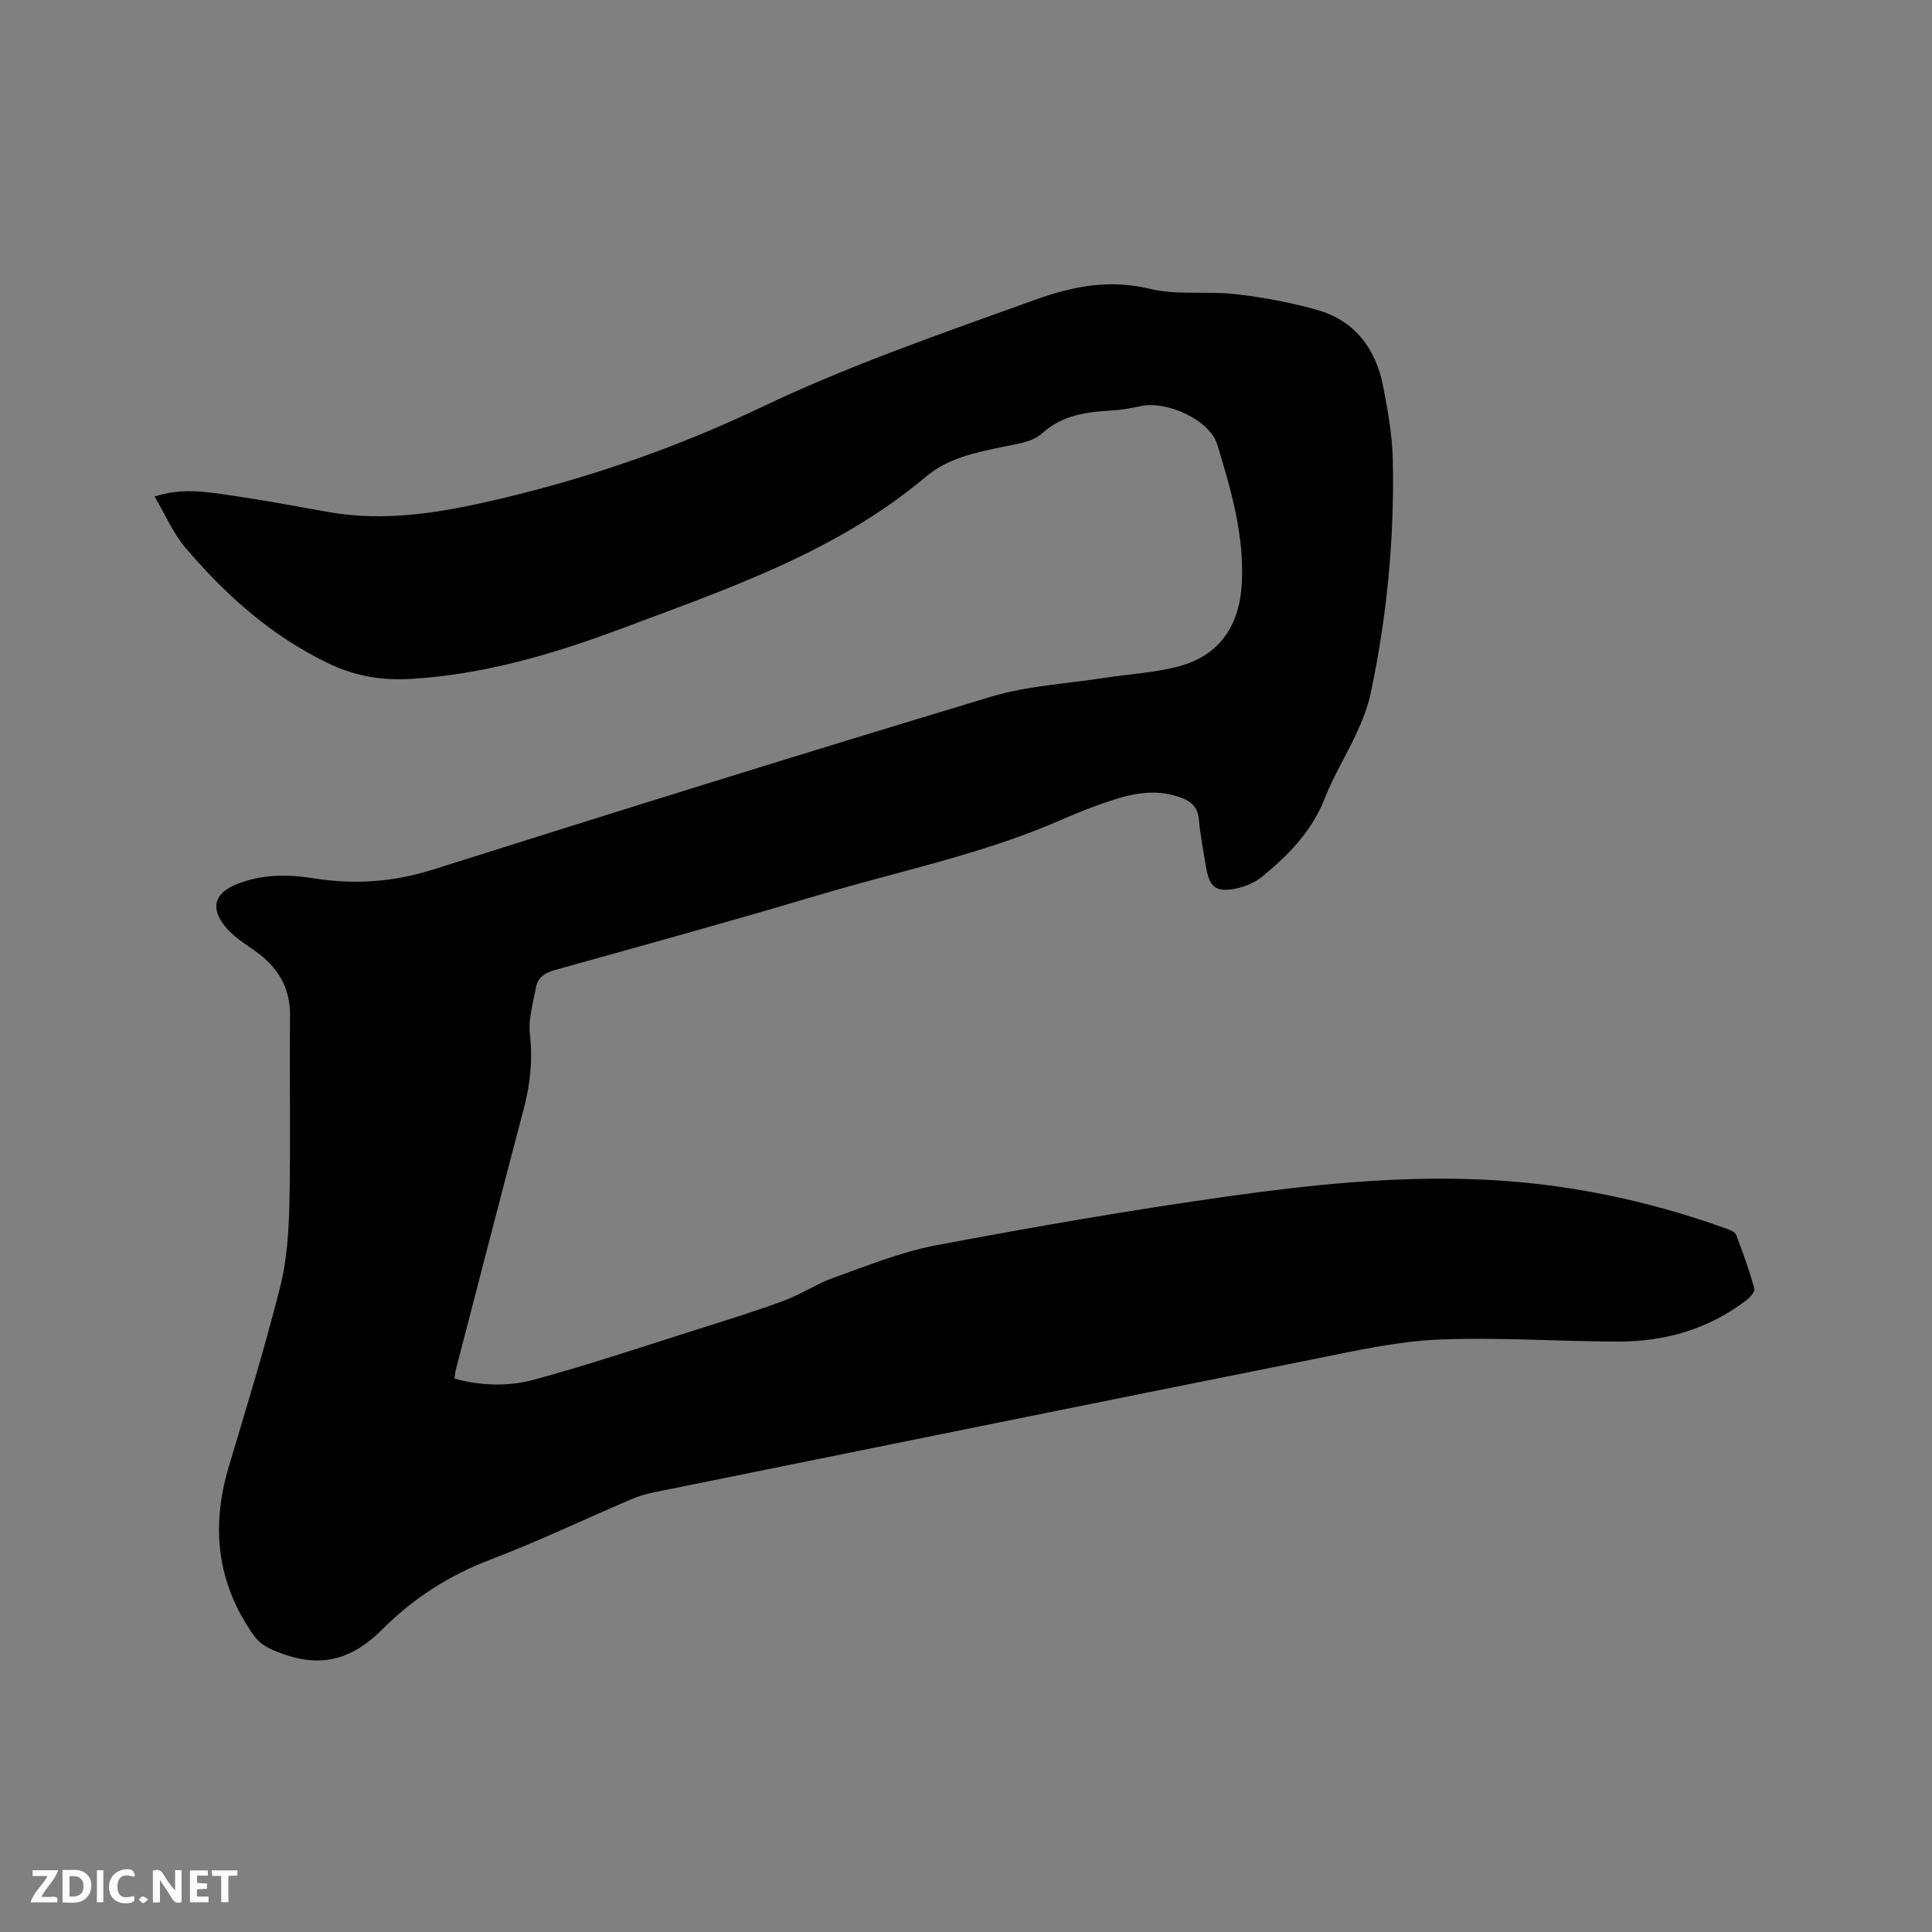 <svg enable-background="new 0 0 400 400" viewBox="0 0 400 400" xmlns="http://www.w3.org/2000/svg"><rect x="0" y="0" width="400" height="400" fill="#808080" stroke="none"/><path d="m32.01 102.81c5.58-1.84 10.53-1 15.4-.3 6.81.98 13.58 2.24 20.36 3.46 12.19 2.2 24.01.09 35.84-2.71 18.62-4.41 36.65-10.65 53.86-18.87 18.4-8.8 37.58-15.37 56.69-22.27 7.95-2.87 15.5-4.35 23.98-2.31 5.66 1.36 11.84.41 17.71 1.09 5.63.65 11.28 1.7 16.74 3.23 7.9 2.21 12.26 8.04 13.78 15.89.99 5.07 1.9 10.25 2 15.39.33 16.26-1.23 32.4-4.63 48.32-.59 2.76-1.68 5.45-2.86 8.03-2.08 4.52-4.75 8.79-6.55 13.41-2.69 6.9-7.55 11.89-13.08 16.38-1.49 1.21-3.49 2.04-5.38 2.42-4.1.82-5.45-.26-6.14-4.29-.57-3.34-1.2-6.68-1.52-10.05-.22-2.35-1.37-3.57-3.45-4.39-4.73-1.86-9.4-1.19-14 .28-3.62 1.16-7.2 2.52-10.68 4.06-16.36 7.23-33.87 10.74-50.89 15.82-18.05 5.39-36.22 10.38-54.37 15.45-2.07.58-3.49 1.55-3.86 3.6-.58 3.2-1.6 6.5-1.25 9.63.6 5.29.09 10.31-1.25 15.39-4.74 18.02-9.4 36.06-14.08 54.09-.13.51-.16 1.04-.29 1.86 5.56 1.54 11.26 1.66 16.61.2 11.51-3.15 22.84-6.96 34.23-10.56 5.85-1.85 11.73-3.67 17.48-5.81 3.53-1.31 6.74-3.49 10.28-4.75 6.95-2.47 13.89-5.31 21.08-6.67 20.08-3.79 40.23-7.29 60.47-10.14 17.2-2.42 34.52-4.21 51.96-3.5 17.59.71 34.65 4.22 51.21 10.18.75.27 1.8.68 2.03 1.28 1.41 3.65 2.72 7.35 3.79 11.11.17.6-.83 1.8-1.56 2.36-7.87 6.04-16.92 8.67-26.71 8.64-12.4-.04-24.81-.93-37.18-.41-8.38.35-16.75 2.23-25.03 3.89-45.79 9.16-91.55 18.45-137.32 27.72-1.65.33-3.29.83-4.83 1.49-9.73 4.16-19.31 8.74-29.19 12.5-8.52 3.24-15.94 8.06-22.22 14.36-6.11 6.12-12.44 8.08-20.65 5.1-2.5-.91-4.52-1.7-6.09-3.94-7.56-10.78-8.8-22.38-5.08-34.81 3.69-12.36 7.48-24.7 10.63-37.2 1.41-5.58 1.79-11.52 1.92-17.31.27-12.93-.01-25.87.13-38.81.07-6.02-2.64-10.24-7.38-13.56-2.15-1.5-4.47-2.98-6.08-4.99-3.11-3.87-2.14-6.88 2.38-8.71 5.18-2.09 10.52-2.11 15.94-1.24 8.38 1.34 16.49.8 24.73-1.8 38.45-12.17 76.95-24.16 115.56-35.8 7.52-2.26 15.6-2.67 23.42-3.89 5.21-.81 10.57-1.05 15.61-2.44 8.34-2.29 12.36-8.46 12.86-16.93.59-10.03-2.21-19.55-5.07-28.95-1.55-5.11-10.47-9.11-15.79-7.96-1.86.4-3.75.76-5.65.88-5.37.34-10.47.81-14.87 4.81-1.98 1.8-5.41 2.19-8.27 2.79-5.62 1.19-11.17 2.3-15.76 6.16-18.47 15.55-40.93 23.16-63.03 31.44-14.03 5.26-28.32 9.47-43.4 10.4-5.99.37-11.49-.46-17.13-3.15-11.88-5.67-21.3-14.12-29.66-23.92-2.56-2.97-4.16-6.8-6.45-10.67z" fill="#000001"/><g fill="#fafbfa"><path d="m37.59 393.81c-.92.31-1.52.05-2-.78-.7-1.2-1.52-2.34-2.47-3.78v4.59c-.55.03-.95.05-1.41.07-.03-.37-.06-.64-.06-.91 0-1.91 0-3.81 0-5.7 1.13-.41 1.77-.03 2.29.91.62 1.11 1.38 2.14 2.31 3.19v-4.2h1.35v6.61z"/><path d="m12.94 393.88v-6.75c1.9.19 3.93-.54 5.37 1.29.8 1.01.78 2.88.03 3.97-1.37 1.97-3.4 1.51-5.4 1.49m1.45-1.22c2.04.12 2.92-.58 2.89-2.21-.03-1.51-.98-2.19-2.89-2z"/><path d="m11.81 393.87h-5.49c.68-2.18 2.47-3.48 3.51-5.45h-3.08v-1.21h5.29c-.71 2.13-2.44 3.48-3.47 5.51.86 0 1.63.04 2.39-.01.79-.05 1.14.21.85 1.16"/><path d="m39.33 393.86v-6.61h3.7v1.07h-2.22v1.52c.68.04 1.34.09 2.07.13v1.07c-.72.05-1.38.09-2.1.14v1.48h2.4v1.19h-3.85z"/><path d="m27.71 388.56c-1.15-.3-2.46-.61-3.1.64-.37.73-.41 1.93-.06 2.67.63 1.35 1.99.93 3.17.68.35.94-.01 1.32-.93 1.46-1.62.25-3.05-.27-3.76-1.48-.73-1.24-.6-3.03.31-4.17.88-1.11 2.71-1.7 4-1.16.32.13.44.74.65 1.12-.1.08-.19.16-.28.24"/><path d="m49.15 387.24v1.07c-.59.02-1.17.05-1.87.08v5.44h-1.48v-5.44h-1.85c-.05-.4-.08-.73-.13-1.15z"/><path d="m20.06 387.21h1.33v6.62h-1.33z"/><path d="m30.68 393.25c-.49.38-.8.79-1.05.76-.32-.05-.6-.45-.9-.7.26-.24.51-.64.8-.67.29-.04.62.3 1.15.61"/></g></svg>